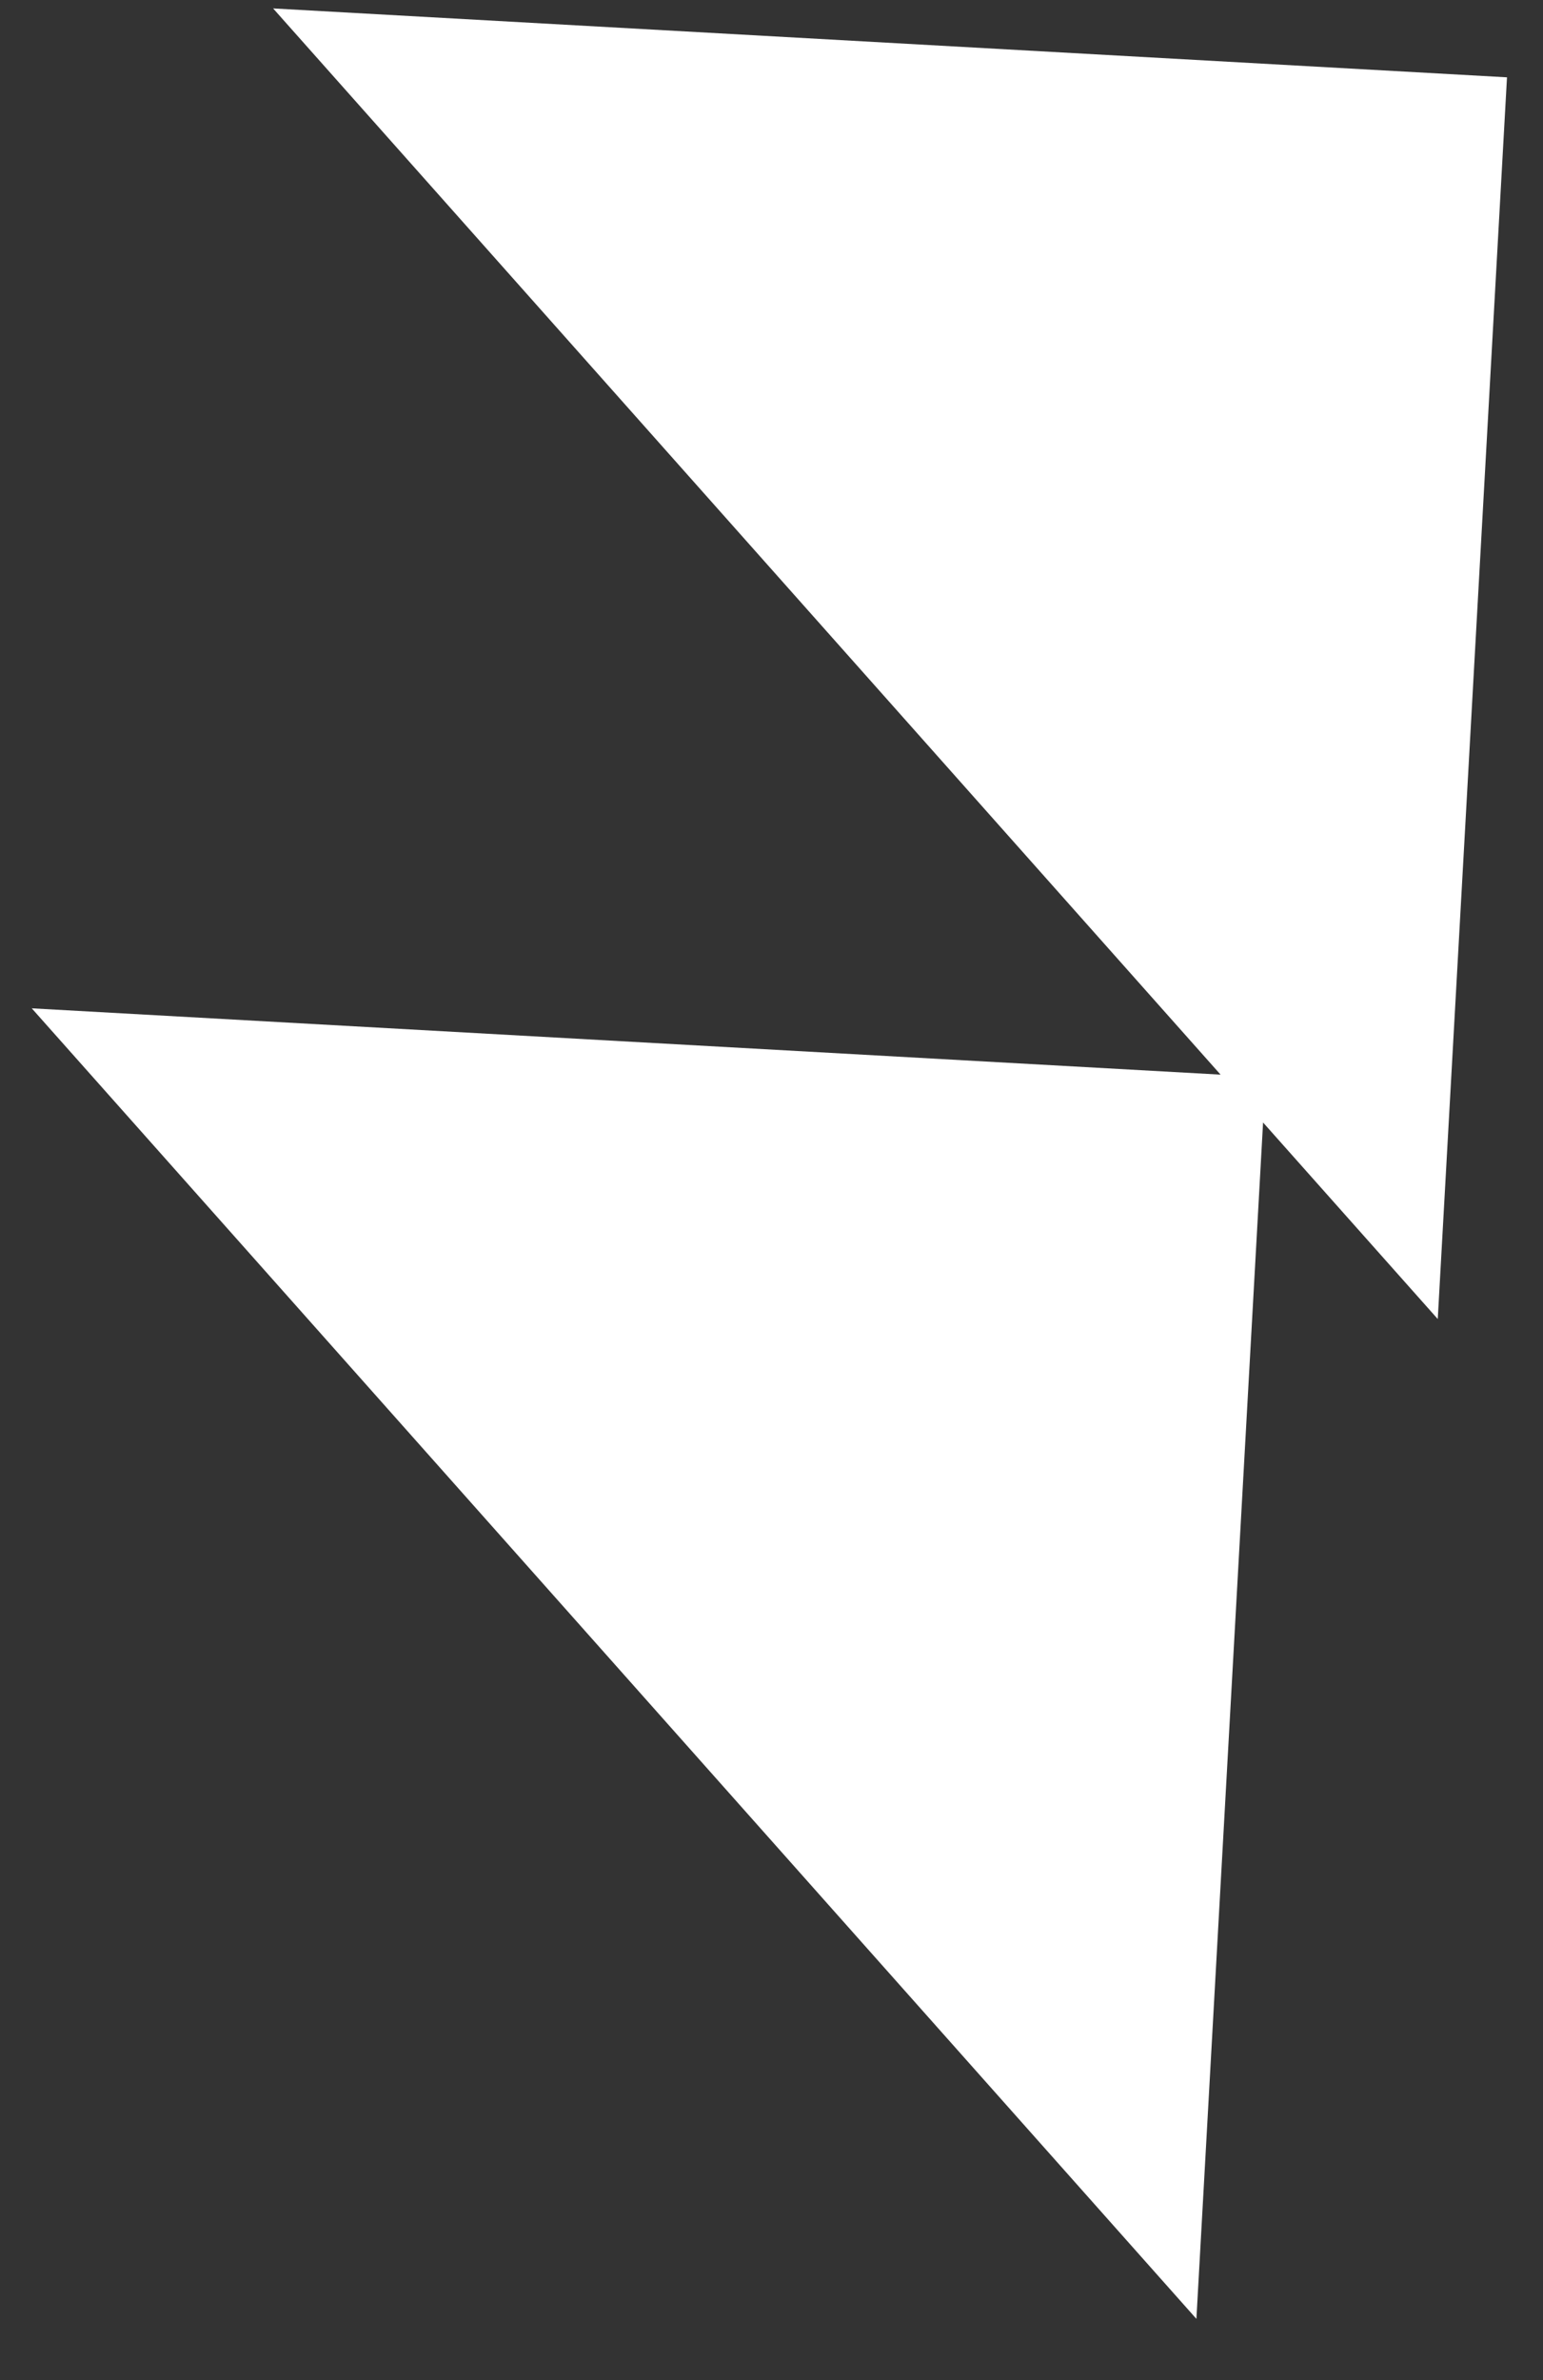 <svg width="24" height="37" viewBox="0 0 24 37" fill="none" xmlns="http://www.w3.org/2000/svg">
<rect x="0" y="0" width="24" height="37" fill="#333333" stroke="none"/>
<path d="M22.363 20.505L23.44 1.202L4.248 0.131L18.985 16.706L0.494 15.675L18.609 36.048L19.646 17.45L22.363 20.505Z" fill="white" style="fill:white;fill-opacity:1;"/>
</svg>
